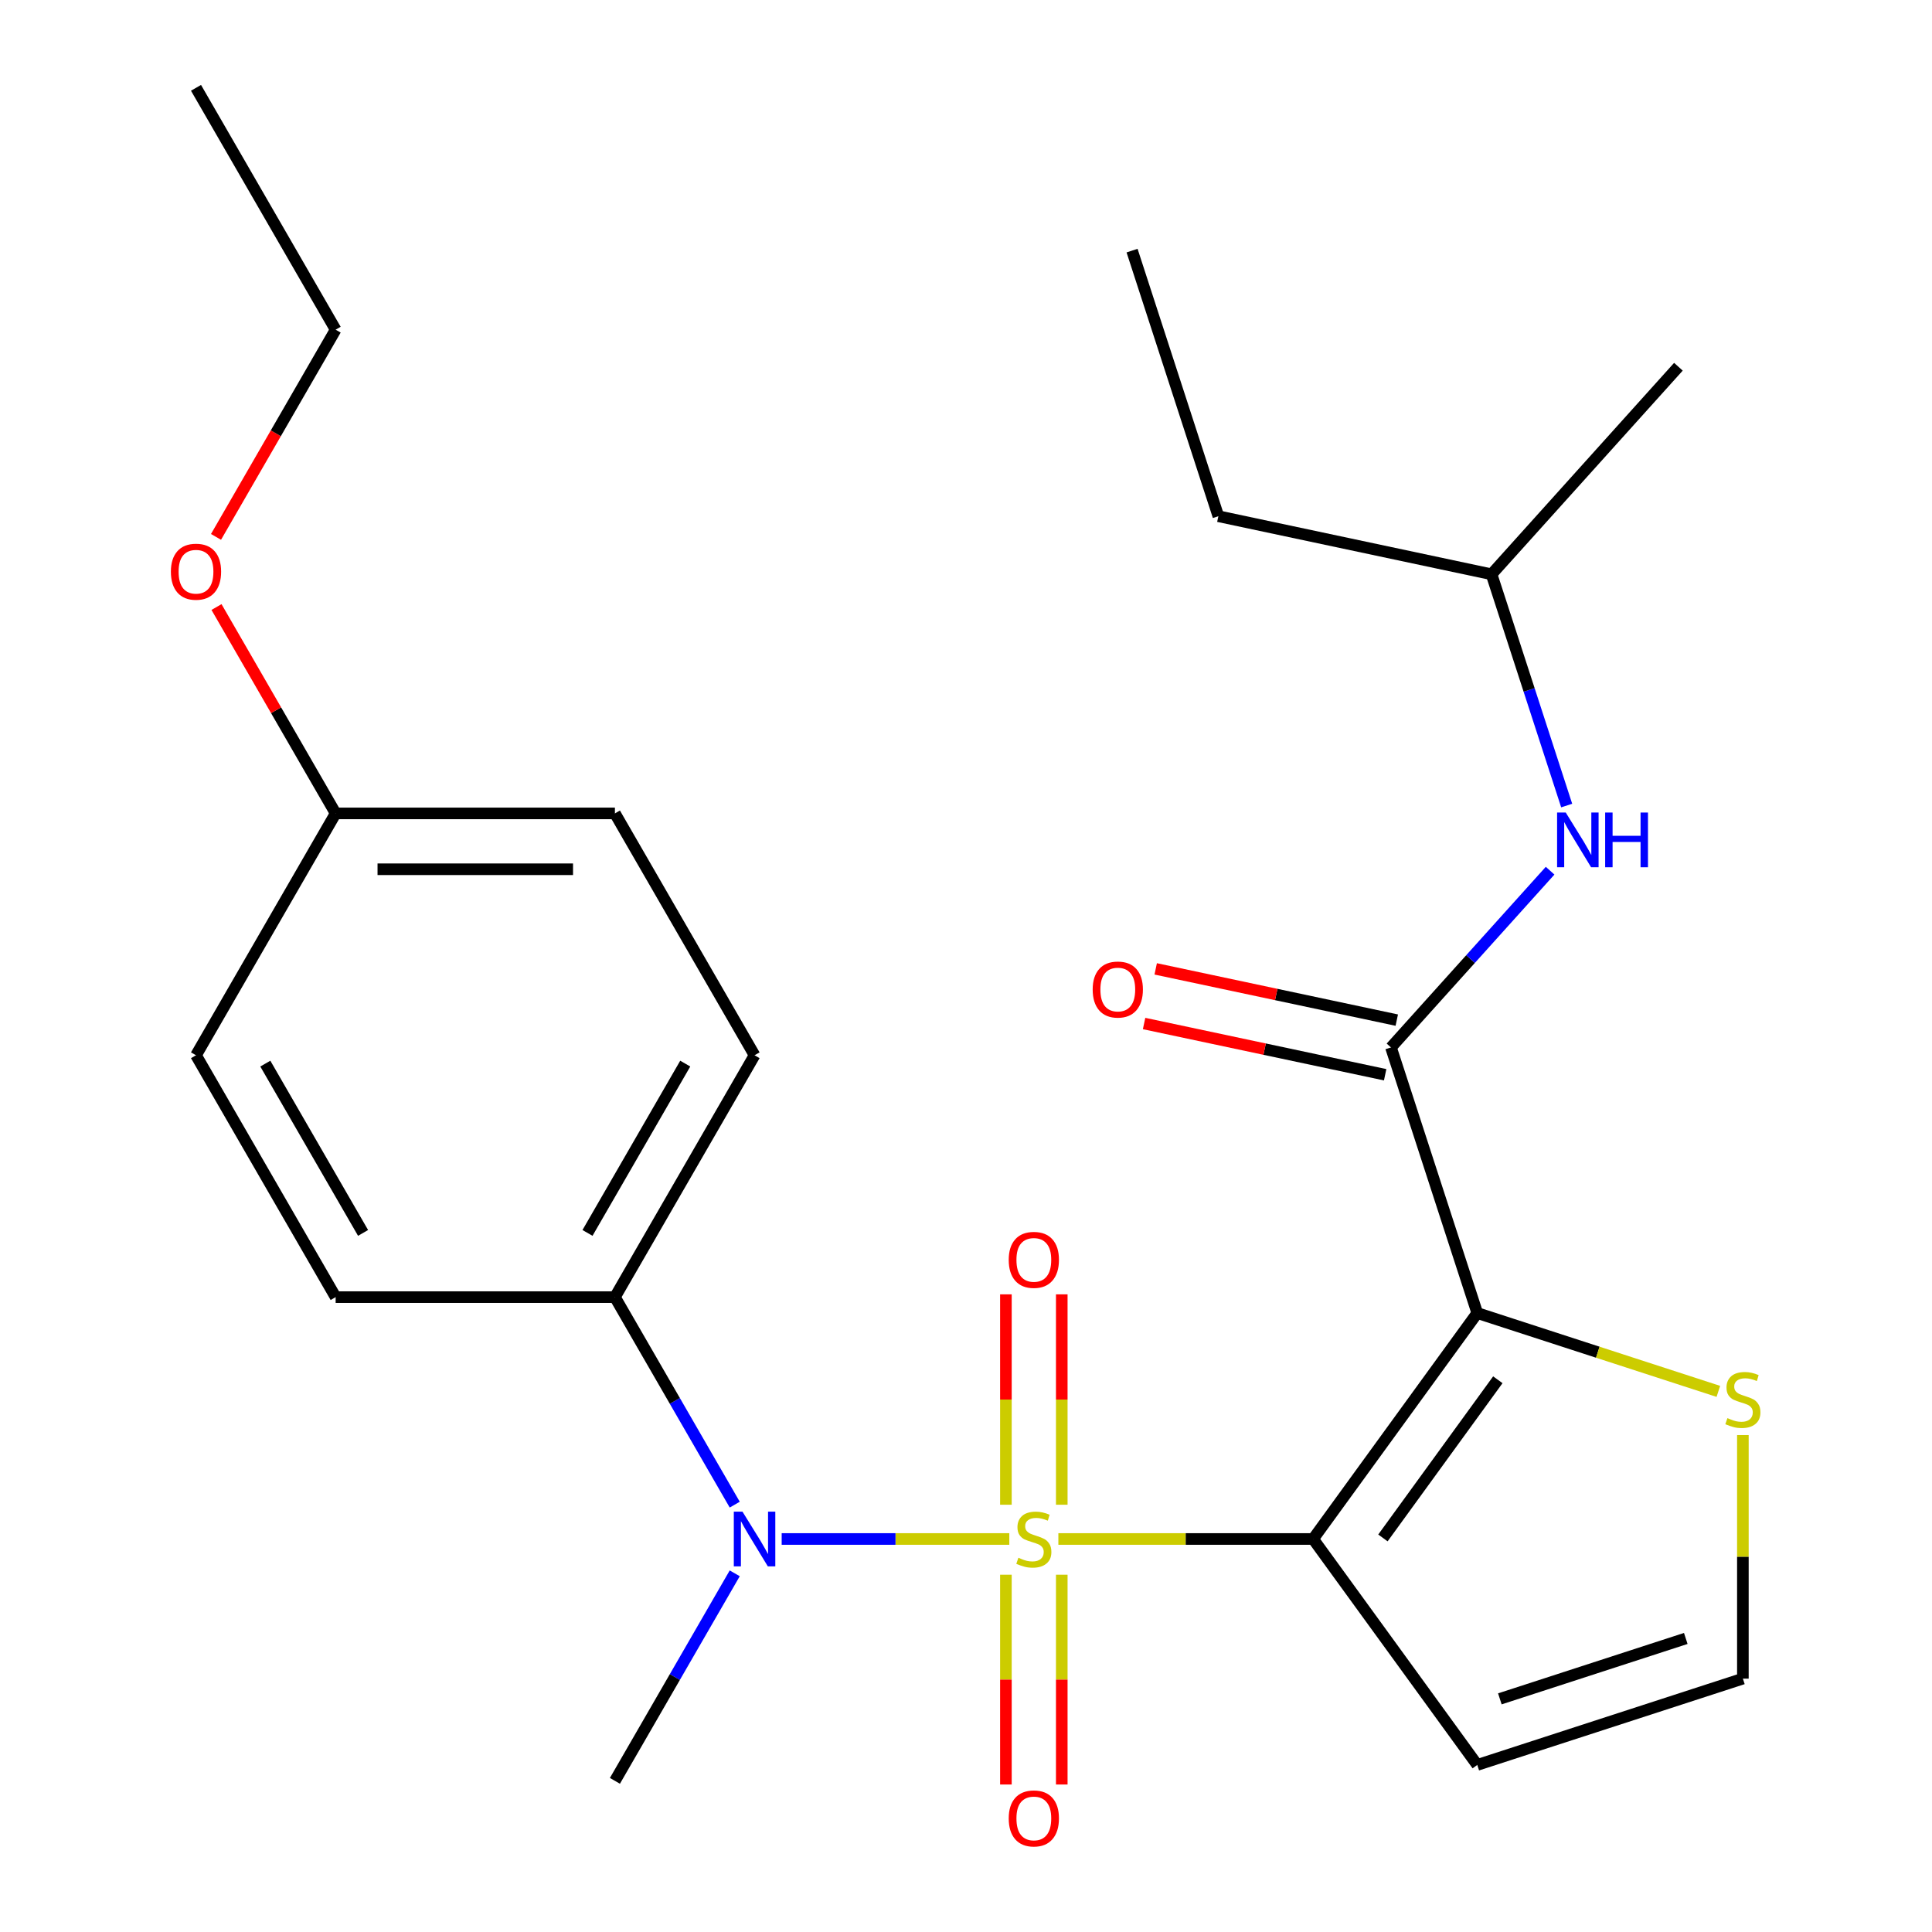 <?xml version='1.0' encoding='iso-8859-1'?>
<svg version='1.1' baseProfile='full'
              xmlns='http://www.w3.org/2000/svg'
                      xmlns:rdkit='http://www.rdkit.org/xml'
                      xmlns:xlink='http://www.w3.org/1999/xlink'
                  xml:space='preserve'
width='1000px' height='1000px' viewBox='0 0 1000 1000'>
<!-- END OF HEADER -->
<rect style='opacity:1.0;fill:#FFFFFF;stroke:none' width='1000' height='1000' x='0' y='0'> </rect>
<path class='bond-0' d='M 547.806,796.577 L 613.736,796.577' style='fill:none;fill-rule:evenodd;stroke:#CCCC00;stroke-width:6px;stroke-linecap:butt;stroke-linejoin:miter;stroke-opacity:1' />
<path class='bond-0' d='M 613.736,796.577 L 679.666,796.577' style='fill:none;fill-rule:evenodd;stroke:#000000;stroke-width:6px;stroke-linecap:butt;stroke-linejoin:miter;stroke-opacity:1' />
<path class='bond-3' d='M 522.419,796.577 L 463.507,796.577' style='fill:none;fill-rule:evenodd;stroke:#CCCC00;stroke-width:6px;stroke-linecap:butt;stroke-linejoin:miter;stroke-opacity:1' />
<path class='bond-3' d='M 463.507,796.577 L 404.595,796.577' style='fill:none;fill-rule:evenodd;stroke:#0000FF;stroke-width:6px;stroke-linecap:butt;stroke-linejoin:miter;stroke-opacity:1' />
<path class='bond-6' d='M 549.568,778.843 L 549.568,724.398' style='fill:none;fill-rule:evenodd;stroke:#CCCC00;stroke-width:6px;stroke-linecap:butt;stroke-linejoin:miter;stroke-opacity:1' />
<path class='bond-6' d='M 549.568,724.398 L 549.568,669.954' style='fill:none;fill-rule:evenodd;stroke:#FF0000;stroke-width:6px;stroke-linecap:butt;stroke-linejoin:miter;stroke-opacity:1' />
<path class='bond-6' d='M 520.657,778.843 L 520.657,724.398' style='fill:none;fill-rule:evenodd;stroke:#CCCC00;stroke-width:6px;stroke-linecap:butt;stroke-linejoin:miter;stroke-opacity:1' />
<path class='bond-6' d='M 520.657,724.398 L 520.657,669.954' style='fill:none;fill-rule:evenodd;stroke:#FF0000;stroke-width:6px;stroke-linecap:butt;stroke-linejoin:miter;stroke-opacity:1' />
<path class='bond-7' d='M 520.657,815.07 L 520.657,869.365' style='fill:none;fill-rule:evenodd;stroke:#CCCC00;stroke-width:6px;stroke-linecap:butt;stroke-linejoin:miter;stroke-opacity:1' />
<path class='bond-7' d='M 520.657,869.365 L 520.657,923.659' style='fill:none;fill-rule:evenodd;stroke:#FF0000;stroke-width:6px;stroke-linecap:butt;stroke-linejoin:miter;stroke-opacity:1' />
<path class='bond-7' d='M 549.568,815.07 L 549.568,869.365' style='fill:none;fill-rule:evenodd;stroke:#CCCC00;stroke-width:6px;stroke-linecap:butt;stroke-linejoin:miter;stroke-opacity:1' />
<path class='bond-7' d='M 549.568,869.365 L 549.568,923.659' style='fill:none;fill-rule:evenodd;stroke:#FF0000;stroke-width:6px;stroke-linecap:butt;stroke-linejoin:miter;stroke-opacity:1' />
<path class='bond-1' d='M 679.666,796.577 L 764.632,679.63' style='fill:none;fill-rule:evenodd;stroke:#000000;stroke-width:6px;stroke-linecap:butt;stroke-linejoin:miter;stroke-opacity:1' />
<path class='bond-1' d='M 715.8,796.028 L 775.277,714.166' style='fill:none;fill-rule:evenodd;stroke:#000000;stroke-width:6px;stroke-linecap:butt;stroke-linejoin:miter;stroke-opacity:1' />
<path class='bond-5' d='M 679.666,796.577 L 764.632,913.523' style='fill:none;fill-rule:evenodd;stroke:#000000;stroke-width:6px;stroke-linecap:butt;stroke-linejoin:miter;stroke-opacity:1' />
<path class='bond-2' d='M 764.632,679.63 L 719.963,542.152' style='fill:none;fill-rule:evenodd;stroke:#000000;stroke-width:6px;stroke-linecap:butt;stroke-linejoin:miter;stroke-opacity:1' />
<path class='bond-4' d='M 764.632,679.63 L 827.025,699.903' style='fill:none;fill-rule:evenodd;stroke:#000000;stroke-width:6px;stroke-linecap:butt;stroke-linejoin:miter;stroke-opacity:1' />
<path class='bond-4' d='M 827.025,699.903 L 889.417,720.175' style='fill:none;fill-rule:evenodd;stroke:#CCCC00;stroke-width:6px;stroke-linecap:butt;stroke-linejoin:miter;stroke-opacity:1' />
<path class='bond-8' d='M 719.963,542.152 L 761.149,496.411' style='fill:none;fill-rule:evenodd;stroke:#000000;stroke-width:6px;stroke-linecap:butt;stroke-linejoin:miter;stroke-opacity:1' />
<path class='bond-8' d='M 761.149,496.411 L 802.334,450.669' style='fill:none;fill-rule:evenodd;stroke:#0000FF;stroke-width:6px;stroke-linecap:butt;stroke-linejoin:miter;stroke-opacity:1' />
<path class='bond-11' d='M 722.968,528.012 L 660.578,514.751' style='fill:none;fill-rule:evenodd;stroke:#000000;stroke-width:6px;stroke-linecap:butt;stroke-linejoin:miter;stroke-opacity:1' />
<path class='bond-11' d='M 660.578,514.751 L 598.188,501.489' style='fill:none;fill-rule:evenodd;stroke:#FF0000;stroke-width:6px;stroke-linecap:butt;stroke-linejoin:miter;stroke-opacity:1' />
<path class='bond-11' d='M 716.957,556.291 L 654.567,543.03' style='fill:none;fill-rule:evenodd;stroke:#000000;stroke-width:6px;stroke-linecap:butt;stroke-linejoin:miter;stroke-opacity:1' />
<path class='bond-11' d='M 654.567,543.03 L 592.177,529.768' style='fill:none;fill-rule:evenodd;stroke:#FF0000;stroke-width:6px;stroke-linecap:butt;stroke-linejoin:miter;stroke-opacity:1' />
<path class='bond-10' d='M 380.297,778.803 L 349.29,725.096' style='fill:none;fill-rule:evenodd;stroke:#0000FF;stroke-width:6px;stroke-linecap:butt;stroke-linejoin:miter;stroke-opacity:1' />
<path class='bond-10' d='M 349.29,725.096 L 318.282,671.39' style='fill:none;fill-rule:evenodd;stroke:#000000;stroke-width:6px;stroke-linecap:butt;stroke-linejoin:miter;stroke-opacity:1' />
<path class='bond-17' d='M 380.297,814.35 L 349.29,868.057' style='fill:none;fill-rule:evenodd;stroke:#0000FF;stroke-width:6px;stroke-linecap:butt;stroke-linejoin:miter;stroke-opacity:1' />
<path class='bond-17' d='M 349.29,868.057 L 318.282,921.764' style='fill:none;fill-rule:evenodd;stroke:#000000;stroke-width:6px;stroke-linecap:butt;stroke-linejoin:miter;stroke-opacity:1' />
<path class='bond-25' d='M 902.111,742.794 L 902.111,805.824' style='fill:none;fill-rule:evenodd;stroke:#CCCC00;stroke-width:6px;stroke-linecap:butt;stroke-linejoin:miter;stroke-opacity:1' />
<path class='bond-25' d='M 902.111,805.824 L 902.111,868.853' style='fill:none;fill-rule:evenodd;stroke:#000000;stroke-width:6px;stroke-linecap:butt;stroke-linejoin:miter;stroke-opacity:1' />
<path class='bond-9' d='M 764.632,913.523 L 902.111,868.853' style='fill:none;fill-rule:evenodd;stroke:#000000;stroke-width:6px;stroke-linecap:butt;stroke-linejoin:miter;stroke-opacity:1' />
<path class='bond-9' d='M 776.32,879.327 L 872.555,848.058' style='fill:none;fill-rule:evenodd;stroke:#000000;stroke-width:6px;stroke-linecap:butt;stroke-linejoin:miter;stroke-opacity:1' />
<path class='bond-18' d='M 810.913,416.954 L 791.466,357.101' style='fill:none;fill-rule:evenodd;stroke:#0000FF;stroke-width:6px;stroke-linecap:butt;stroke-linejoin:miter;stroke-opacity:1' />
<path class='bond-18' d='M 791.466,357.101 L 772.019,297.249' style='fill:none;fill-rule:evenodd;stroke:#000000;stroke-width:6px;stroke-linecap:butt;stroke-linejoin:miter;stroke-opacity:1' />
<path class='bond-12' d='M 318.282,671.39 L 390.559,546.203' style='fill:none;fill-rule:evenodd;stroke:#000000;stroke-width:6px;stroke-linecap:butt;stroke-linejoin:miter;stroke-opacity:1' />
<path class='bond-12' d='M 304.086,638.156 L 354.68,550.525' style='fill:none;fill-rule:evenodd;stroke:#000000;stroke-width:6px;stroke-linecap:butt;stroke-linejoin:miter;stroke-opacity:1' />
<path class='bond-13' d='M 318.282,671.39 L 173.729,671.39' style='fill:none;fill-rule:evenodd;stroke:#000000;stroke-width:6px;stroke-linecap:butt;stroke-linejoin:miter;stroke-opacity:1' />
<path class='bond-16' d='M 390.559,546.203 L 318.282,421.016' style='fill:none;fill-rule:evenodd;stroke:#000000;stroke-width:6px;stroke-linecap:butt;stroke-linejoin:miter;stroke-opacity:1' />
<path class='bond-15' d='M 173.729,671.39 L 101.452,546.203' style='fill:none;fill-rule:evenodd;stroke:#000000;stroke-width:6px;stroke-linecap:butt;stroke-linejoin:miter;stroke-opacity:1' />
<path class='bond-15' d='M 187.925,638.156 L 137.331,550.525' style='fill:none;fill-rule:evenodd;stroke:#000000;stroke-width:6px;stroke-linecap:butt;stroke-linejoin:miter;stroke-opacity:1' />
<path class='bond-14' d='M 173.729,421.016 L 101.452,546.203' style='fill:none;fill-rule:evenodd;stroke:#000000;stroke-width:6px;stroke-linecap:butt;stroke-linejoin:miter;stroke-opacity:1' />
<path class='bond-19' d='M 173.729,421.016 L 142.894,367.609' style='fill:none;fill-rule:evenodd;stroke:#000000;stroke-width:6px;stroke-linecap:butt;stroke-linejoin:miter;stroke-opacity:1' />
<path class='bond-19' d='M 142.894,367.609 L 112.06,314.202' style='fill:none;fill-rule:evenodd;stroke:#FF0000;stroke-width:6px;stroke-linecap:butt;stroke-linejoin:miter;stroke-opacity:1' />
<path class='bond-26' d='M 173.729,421.016 L 318.282,421.016' style='fill:none;fill-rule:evenodd;stroke:#000000;stroke-width:6px;stroke-linecap:butt;stroke-linejoin:miter;stroke-opacity:1' />
<path class='bond-26' d='M 195.412,449.926 L 296.599,449.926' style='fill:none;fill-rule:evenodd;stroke:#000000;stroke-width:6px;stroke-linecap:butt;stroke-linejoin:miter;stroke-opacity:1' />
<path class='bond-21' d='M 772.019,297.249 L 630.624,267.195' style='fill:none;fill-rule:evenodd;stroke:#000000;stroke-width:6px;stroke-linecap:butt;stroke-linejoin:miter;stroke-opacity:1' />
<path class='bond-22' d='M 772.019,297.249 L 868.744,189.825' style='fill:none;fill-rule:evenodd;stroke:#000000;stroke-width:6px;stroke-linecap:butt;stroke-linejoin:miter;stroke-opacity:1' />
<path class='bond-20' d='M 111.806,277.895 L 142.767,224.268' style='fill:none;fill-rule:evenodd;stroke:#FF0000;stroke-width:6px;stroke-linecap:butt;stroke-linejoin:miter;stroke-opacity:1' />
<path class='bond-20' d='M 142.767,224.268 L 173.729,170.642' style='fill:none;fill-rule:evenodd;stroke:#000000;stroke-width:6px;stroke-linecap:butt;stroke-linejoin:miter;stroke-opacity:1' />
<path class='bond-23' d='M 173.729,170.642 L 101.452,45.455' style='fill:none;fill-rule:evenodd;stroke:#000000;stroke-width:6px;stroke-linecap:butt;stroke-linejoin:miter;stroke-opacity:1' />
<path class='bond-24' d='M 630.624,267.195 L 585.954,129.716' style='fill:none;fill-rule:evenodd;stroke:#000000;stroke-width:6px;stroke-linecap:butt;stroke-linejoin:miter;stroke-opacity:1' />
<path  class='atom-0' d='M 527.112 806.297
Q 527.432 806.417, 528.752 806.977
Q 530.072 807.537, 531.512 807.897
Q 532.992 808.217, 534.432 808.217
Q 537.112 808.217, 538.672 806.937
Q 540.232 805.617, 540.232 803.337
Q 540.232 801.777, 539.432 800.817
Q 538.672 799.857, 537.472 799.337
Q 536.272 798.817, 534.272 798.217
Q 531.752 797.457, 530.232 796.737
Q 528.752 796.017, 527.672 794.497
Q 526.632 792.977, 526.632 790.417
Q 526.632 786.857, 529.032 784.657
Q 531.472 782.457, 536.272 782.457
Q 539.552 782.457, 543.272 784.017
L 542.352 787.097
Q 538.952 785.697, 536.392 785.697
Q 533.632 785.697, 532.112 786.857
Q 530.592 787.977, 530.632 789.937
Q 530.632 791.457, 531.392 792.377
Q 532.192 793.297, 533.312 793.817
Q 534.472 794.337, 536.392 794.937
Q 538.952 795.737, 540.472 796.537
Q 541.992 797.337, 543.072 798.977
Q 544.192 800.577, 544.192 803.337
Q 544.192 807.257, 541.552 809.377
Q 538.952 811.457, 534.592 811.457
Q 532.072 811.457, 530.152 810.897
Q 528.272 810.377, 526.032 809.457
L 527.112 806.297
' fill='#CCCC00'/>
<path  class='atom-4' d='M 384.299 782.417
L 393.579 797.417
Q 394.499 798.897, 395.979 801.577
Q 397.459 804.257, 397.539 804.417
L 397.539 782.417
L 401.299 782.417
L 401.299 810.737
L 397.419 810.737
L 387.459 794.337
Q 386.299 792.417, 385.059 790.217
Q 383.859 788.017, 383.499 787.337
L 383.499 810.737
L 379.819 810.737
L 379.819 782.417
L 384.299 782.417
' fill='#0000FF'/>
<path  class='atom-5' d='M 894.111 734.02
Q 894.431 734.14, 895.751 734.7
Q 897.071 735.26, 898.511 735.62
Q 899.991 735.94, 901.431 735.94
Q 904.111 735.94, 905.671 734.66
Q 907.231 733.34, 907.231 731.06
Q 907.231 729.5, 906.431 728.54
Q 905.671 727.58, 904.471 727.06
Q 903.271 726.54, 901.271 725.94
Q 898.751 725.18, 897.231 724.46
Q 895.751 723.74, 894.671 722.22
Q 893.631 720.7, 893.631 718.14
Q 893.631 714.58, 896.031 712.38
Q 898.471 710.18, 903.271 710.18
Q 906.551 710.18, 910.271 711.74
L 909.351 714.82
Q 905.951 713.42, 903.391 713.42
Q 900.631 713.42, 899.111 714.58
Q 897.591 715.7, 897.631 717.66
Q 897.631 719.18, 898.391 720.1
Q 899.191 721.02, 900.311 721.54
Q 901.471 722.06, 903.391 722.66
Q 905.951 723.46, 907.471 724.26
Q 908.991 725.06, 910.071 726.7
Q 911.191 728.3, 911.191 731.06
Q 911.191 734.98, 908.551 737.1
Q 905.951 739.18, 901.591 739.18
Q 899.071 739.18, 897.151 738.62
Q 895.271 738.1, 893.031 737.18
L 894.111 734.02
' fill='#CCCC00'/>
<path  class='atom-7' d='M 522.112 652.103
Q 522.112 645.303, 525.472 641.503
Q 528.832 637.703, 535.112 637.703
Q 541.392 637.703, 544.752 641.503
Q 548.112 645.303, 548.112 652.103
Q 548.112 658.983, 544.712 662.903
Q 541.312 666.783, 535.112 666.783
Q 528.872 666.783, 525.472 662.903
Q 522.112 659.023, 522.112 652.103
M 535.112 663.583
Q 539.432 663.583, 541.752 660.703
Q 544.112 657.783, 544.112 652.103
Q 544.112 646.543, 541.752 643.743
Q 539.432 640.903, 535.112 640.903
Q 530.792 640.903, 528.432 643.703
Q 526.112 646.503, 526.112 652.103
Q 526.112 657.823, 528.432 660.703
Q 530.792 663.583, 535.112 663.583
' fill='#FF0000'/>
<path  class='atom-8' d='M 522.112 941.21
Q 522.112 934.41, 525.472 930.61
Q 528.832 926.81, 535.112 926.81
Q 541.392 926.81, 544.752 930.61
Q 548.112 934.41, 548.112 941.21
Q 548.112 948.09, 544.712 952.01
Q 541.312 955.89, 535.112 955.89
Q 528.872 955.89, 525.472 952.01
Q 522.112 948.13, 522.112 941.21
M 535.112 952.69
Q 539.432 952.69, 541.752 949.81
Q 544.112 946.89, 544.112 941.21
Q 544.112 935.65, 541.752 932.85
Q 539.432 930.01, 535.112 930.01
Q 530.792 930.01, 528.432 932.81
Q 526.112 935.61, 526.112 941.21
Q 526.112 946.93, 528.432 949.81
Q 530.792 952.69, 535.112 952.69
' fill='#FF0000'/>
<path  class='atom-9' d='M 810.428 420.568
L 819.708 435.568
Q 820.628 437.048, 822.108 439.728
Q 823.588 442.408, 823.668 442.568
L 823.668 420.568
L 827.428 420.568
L 827.428 448.888
L 823.548 448.888
L 813.588 432.488
Q 812.428 430.568, 811.188 428.368
Q 809.988 426.168, 809.628 425.488
L 809.628 448.888
L 805.948 448.888
L 805.948 420.568
L 810.428 420.568
' fill='#0000FF'/>
<path  class='atom-9' d='M 830.828 420.568
L 834.668 420.568
L 834.668 432.608
L 849.148 432.608
L 849.148 420.568
L 852.988 420.568
L 852.988 448.888
L 849.148 448.888
L 849.148 435.808
L 834.668 435.808
L 834.668 448.888
L 830.828 448.888
L 830.828 420.568
' fill='#0000FF'/>
<path  class='atom-12' d='M 565.568 512.177
Q 565.568 505.377, 568.928 501.577
Q 572.288 497.777, 578.568 497.777
Q 584.848 497.777, 588.208 501.577
Q 591.568 505.377, 591.568 512.177
Q 591.568 519.057, 588.168 522.977
Q 584.768 526.857, 578.568 526.857
Q 572.328 526.857, 568.928 522.977
Q 565.568 519.097, 565.568 512.177
M 578.568 523.657
Q 582.888 523.657, 585.208 520.777
Q 587.568 517.857, 587.568 512.177
Q 587.568 506.617, 585.208 503.817
Q 582.888 500.977, 578.568 500.977
Q 574.248 500.977, 571.888 503.777
Q 569.568 506.577, 569.568 512.177
Q 569.568 517.897, 571.888 520.777
Q 574.248 523.657, 578.568 523.657
' fill='#FF0000'/>
<path  class='atom-20' d='M 88.452 295.909
Q 88.452 289.109, 91.812 285.309
Q 95.172 281.509, 101.452 281.509
Q 107.732 281.509, 111.092 285.309
Q 114.452 289.109, 114.452 295.909
Q 114.452 302.789, 111.052 306.709
Q 107.652 310.589, 101.452 310.589
Q 95.212 310.589, 91.812 306.709
Q 88.452 302.829, 88.452 295.909
M 101.452 307.389
Q 105.772 307.389, 108.092 304.509
Q 110.452 301.589, 110.452 295.909
Q 110.452 290.349, 108.092 287.549
Q 105.772 284.709, 101.452 284.709
Q 97.132 284.709, 94.772 287.509
Q 92.452 290.309, 92.452 295.909
Q 92.452 301.629, 94.772 304.509
Q 97.132 307.389, 101.452 307.389
' fill='#FF0000'/>
</svg>
